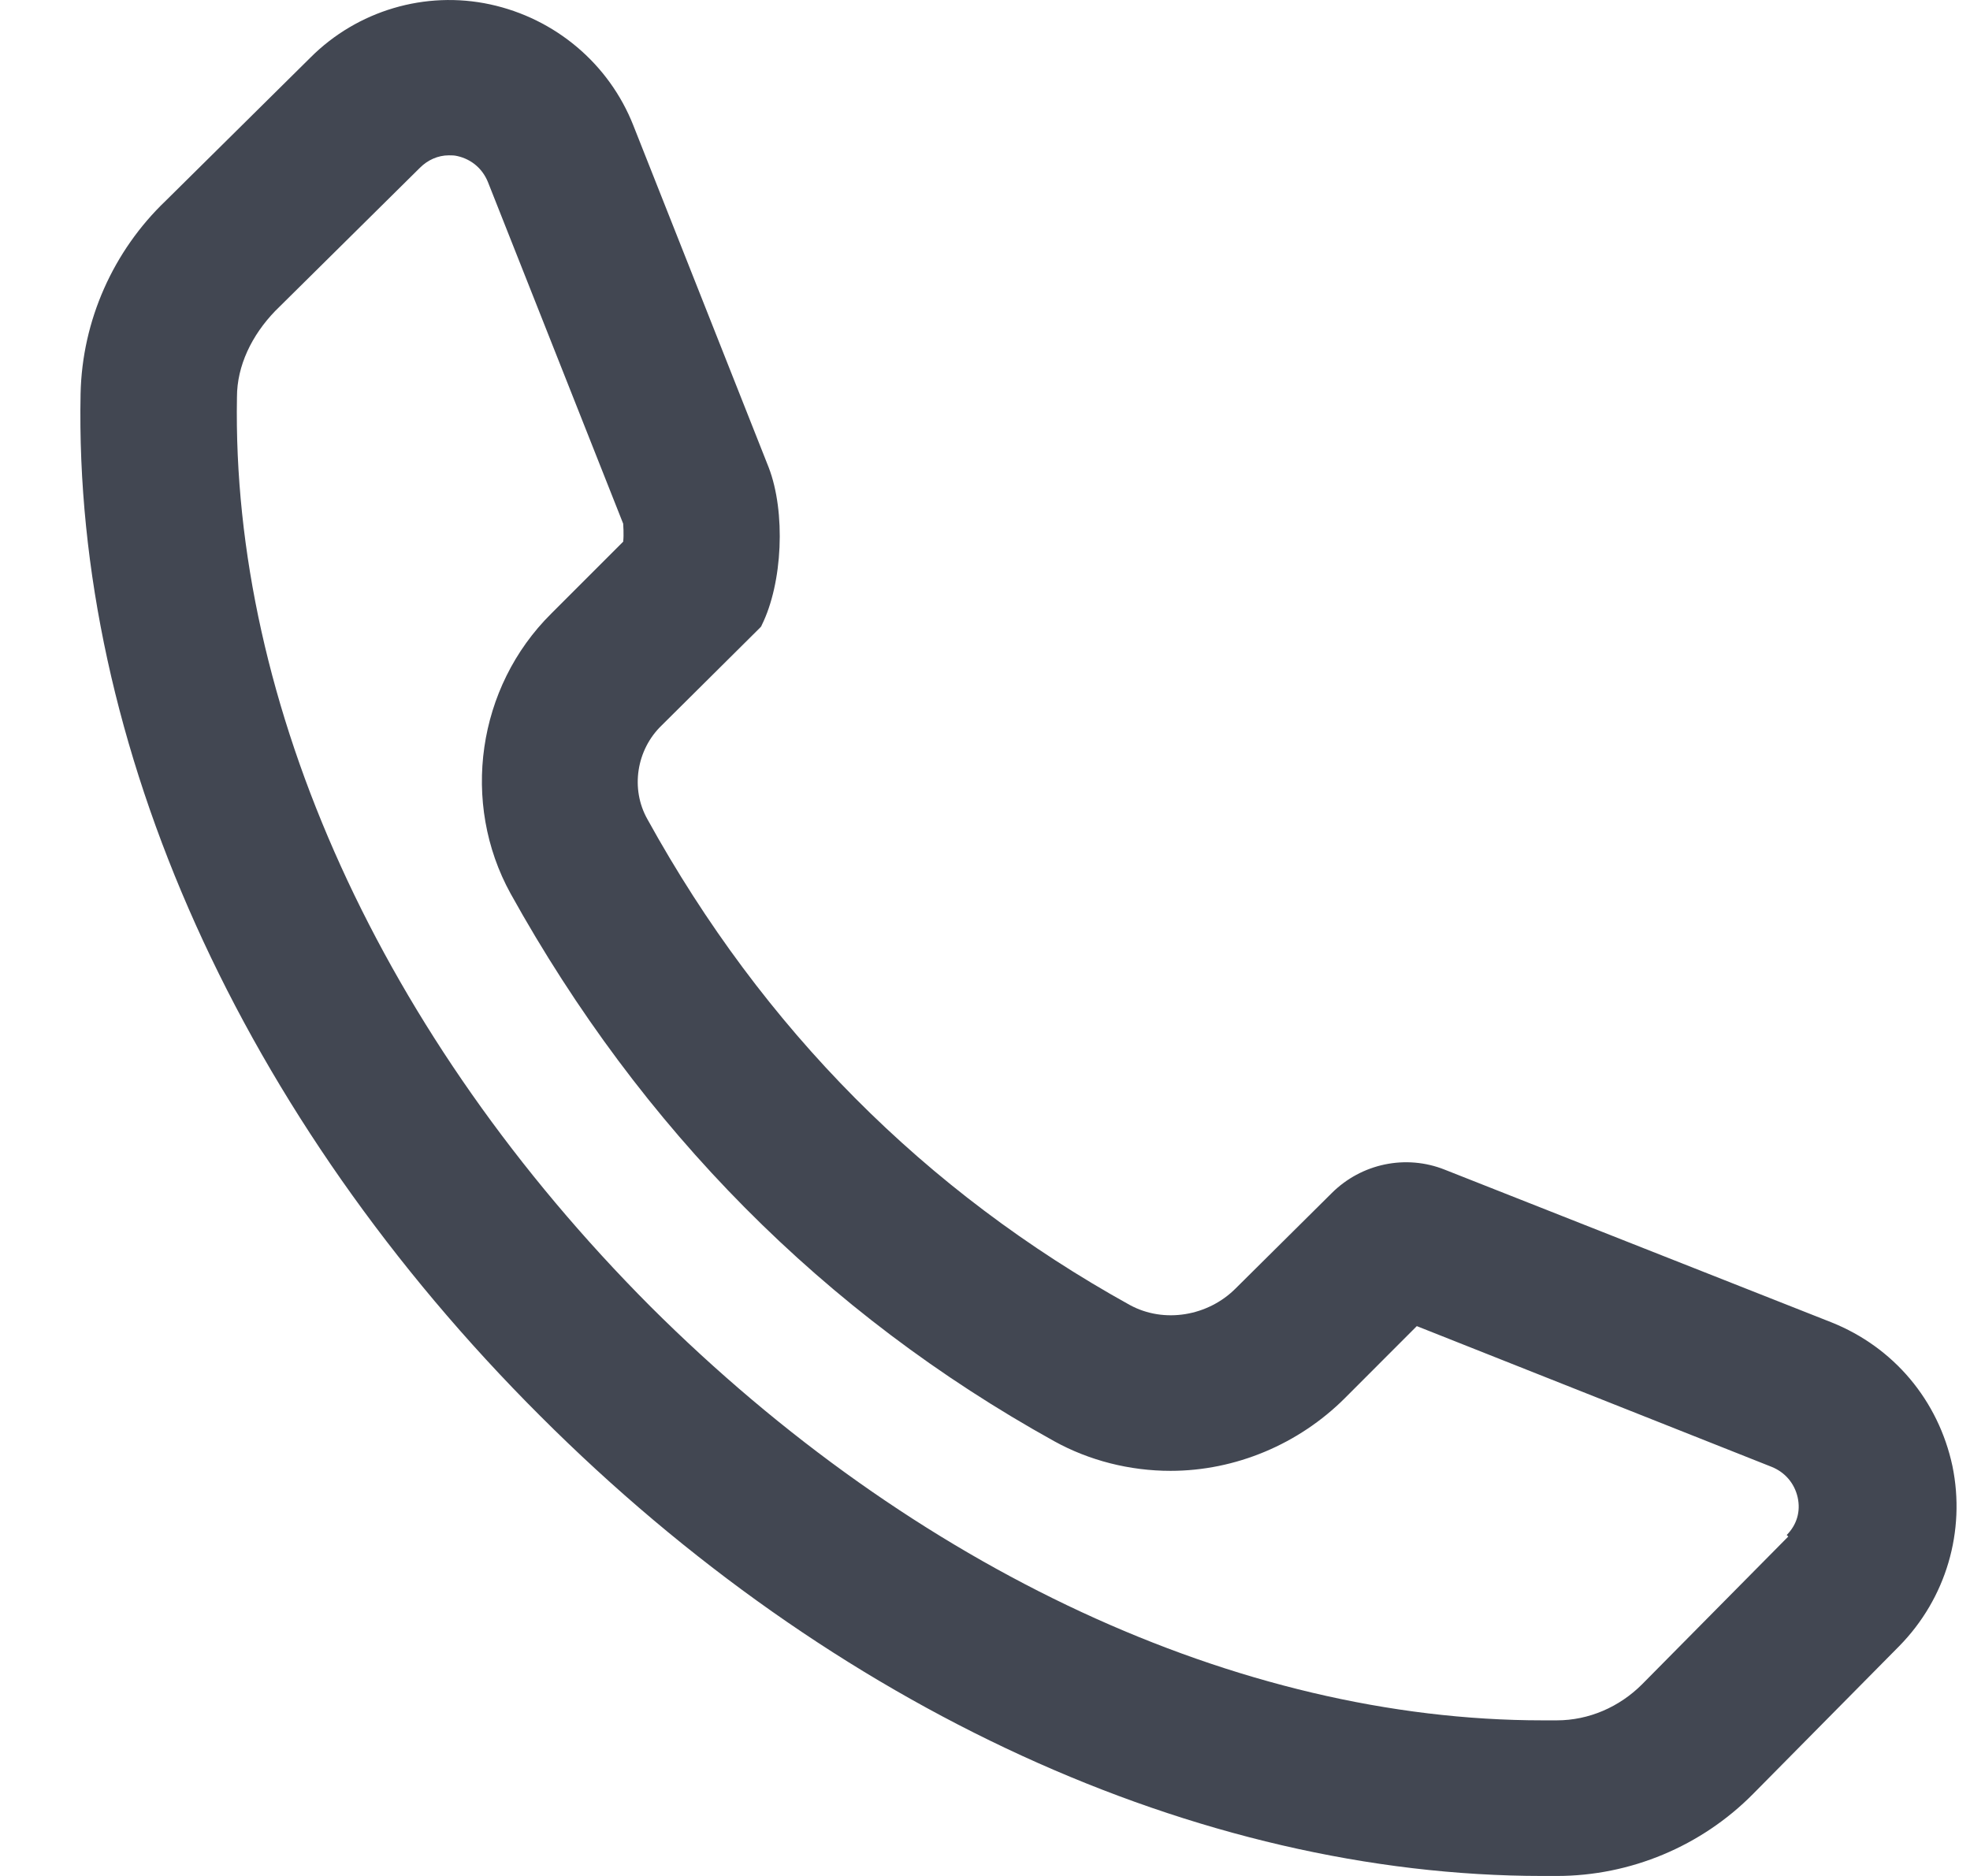 <svg width="21" height="20" viewBox="0 0 21 20" fill="none" xmlns="http://www.w3.org/2000/svg">
<path d="M20.813 15.631C20.663 14.93 20.188 14.363 19.521 14.097L15.403 12.471C14.987 12.304 14.512 12.404 14.195 12.721L13.17 13.738C12.878 14.03 12.411 14.113 12.044 13.913C9.861 12.704 8.135 10.97 6.902 8.735C6.718 8.41 6.785 7.993 7.052 7.735L8.102 6.692C8.102 6.692 8.119 6.676 8.119 6.667C8.344 6.217 8.377 5.458 8.194 4.983L6.752 1.339C6.493 0.68 5.918 0.197 5.226 0.047C4.534 -0.103 3.809 0.113 3.309 0.614L1.767 2.14C1.209 2.673 0.875 3.415 0.859 4.199C0.784 7.943 2.576 11.92 5.76 15.097C8.877 18.216 12.77 20 16.445 20H16.595C17.379 20 18.137 19.683 18.688 19.125L20.246 17.549C20.746 17.04 20.955 16.323 20.813 15.631ZM19.063 16.381L17.504 17.957C17.262 18.199 16.937 18.341 16.595 18.341H16.445C13.203 18.341 9.744 16.731 6.935 13.93C4.068 11.053 2.467 7.518 2.526 4.233C2.526 3.899 2.684 3.574 2.934 3.315L4.476 1.789C4.559 1.706 4.668 1.656 4.785 1.656C4.818 1.656 4.843 1.656 4.876 1.664C5.026 1.698 5.143 1.798 5.201 1.94L6.643 5.583C6.643 5.583 6.652 5.7 6.643 5.775L5.876 6.542C5.085 7.326 4.91 8.56 5.443 9.527C6.835 12.037 8.785 14.005 11.236 15.364C11.611 15.572 12.044 15.681 12.478 15.681C13.17 15.681 13.845 15.397 14.337 14.905L15.103 14.138L18.887 15.639C19.029 15.697 19.129 15.814 19.163 15.964C19.196 16.114 19.154 16.256 19.046 16.365L19.063 16.381Z" fill="#424752"/>
</svg>
